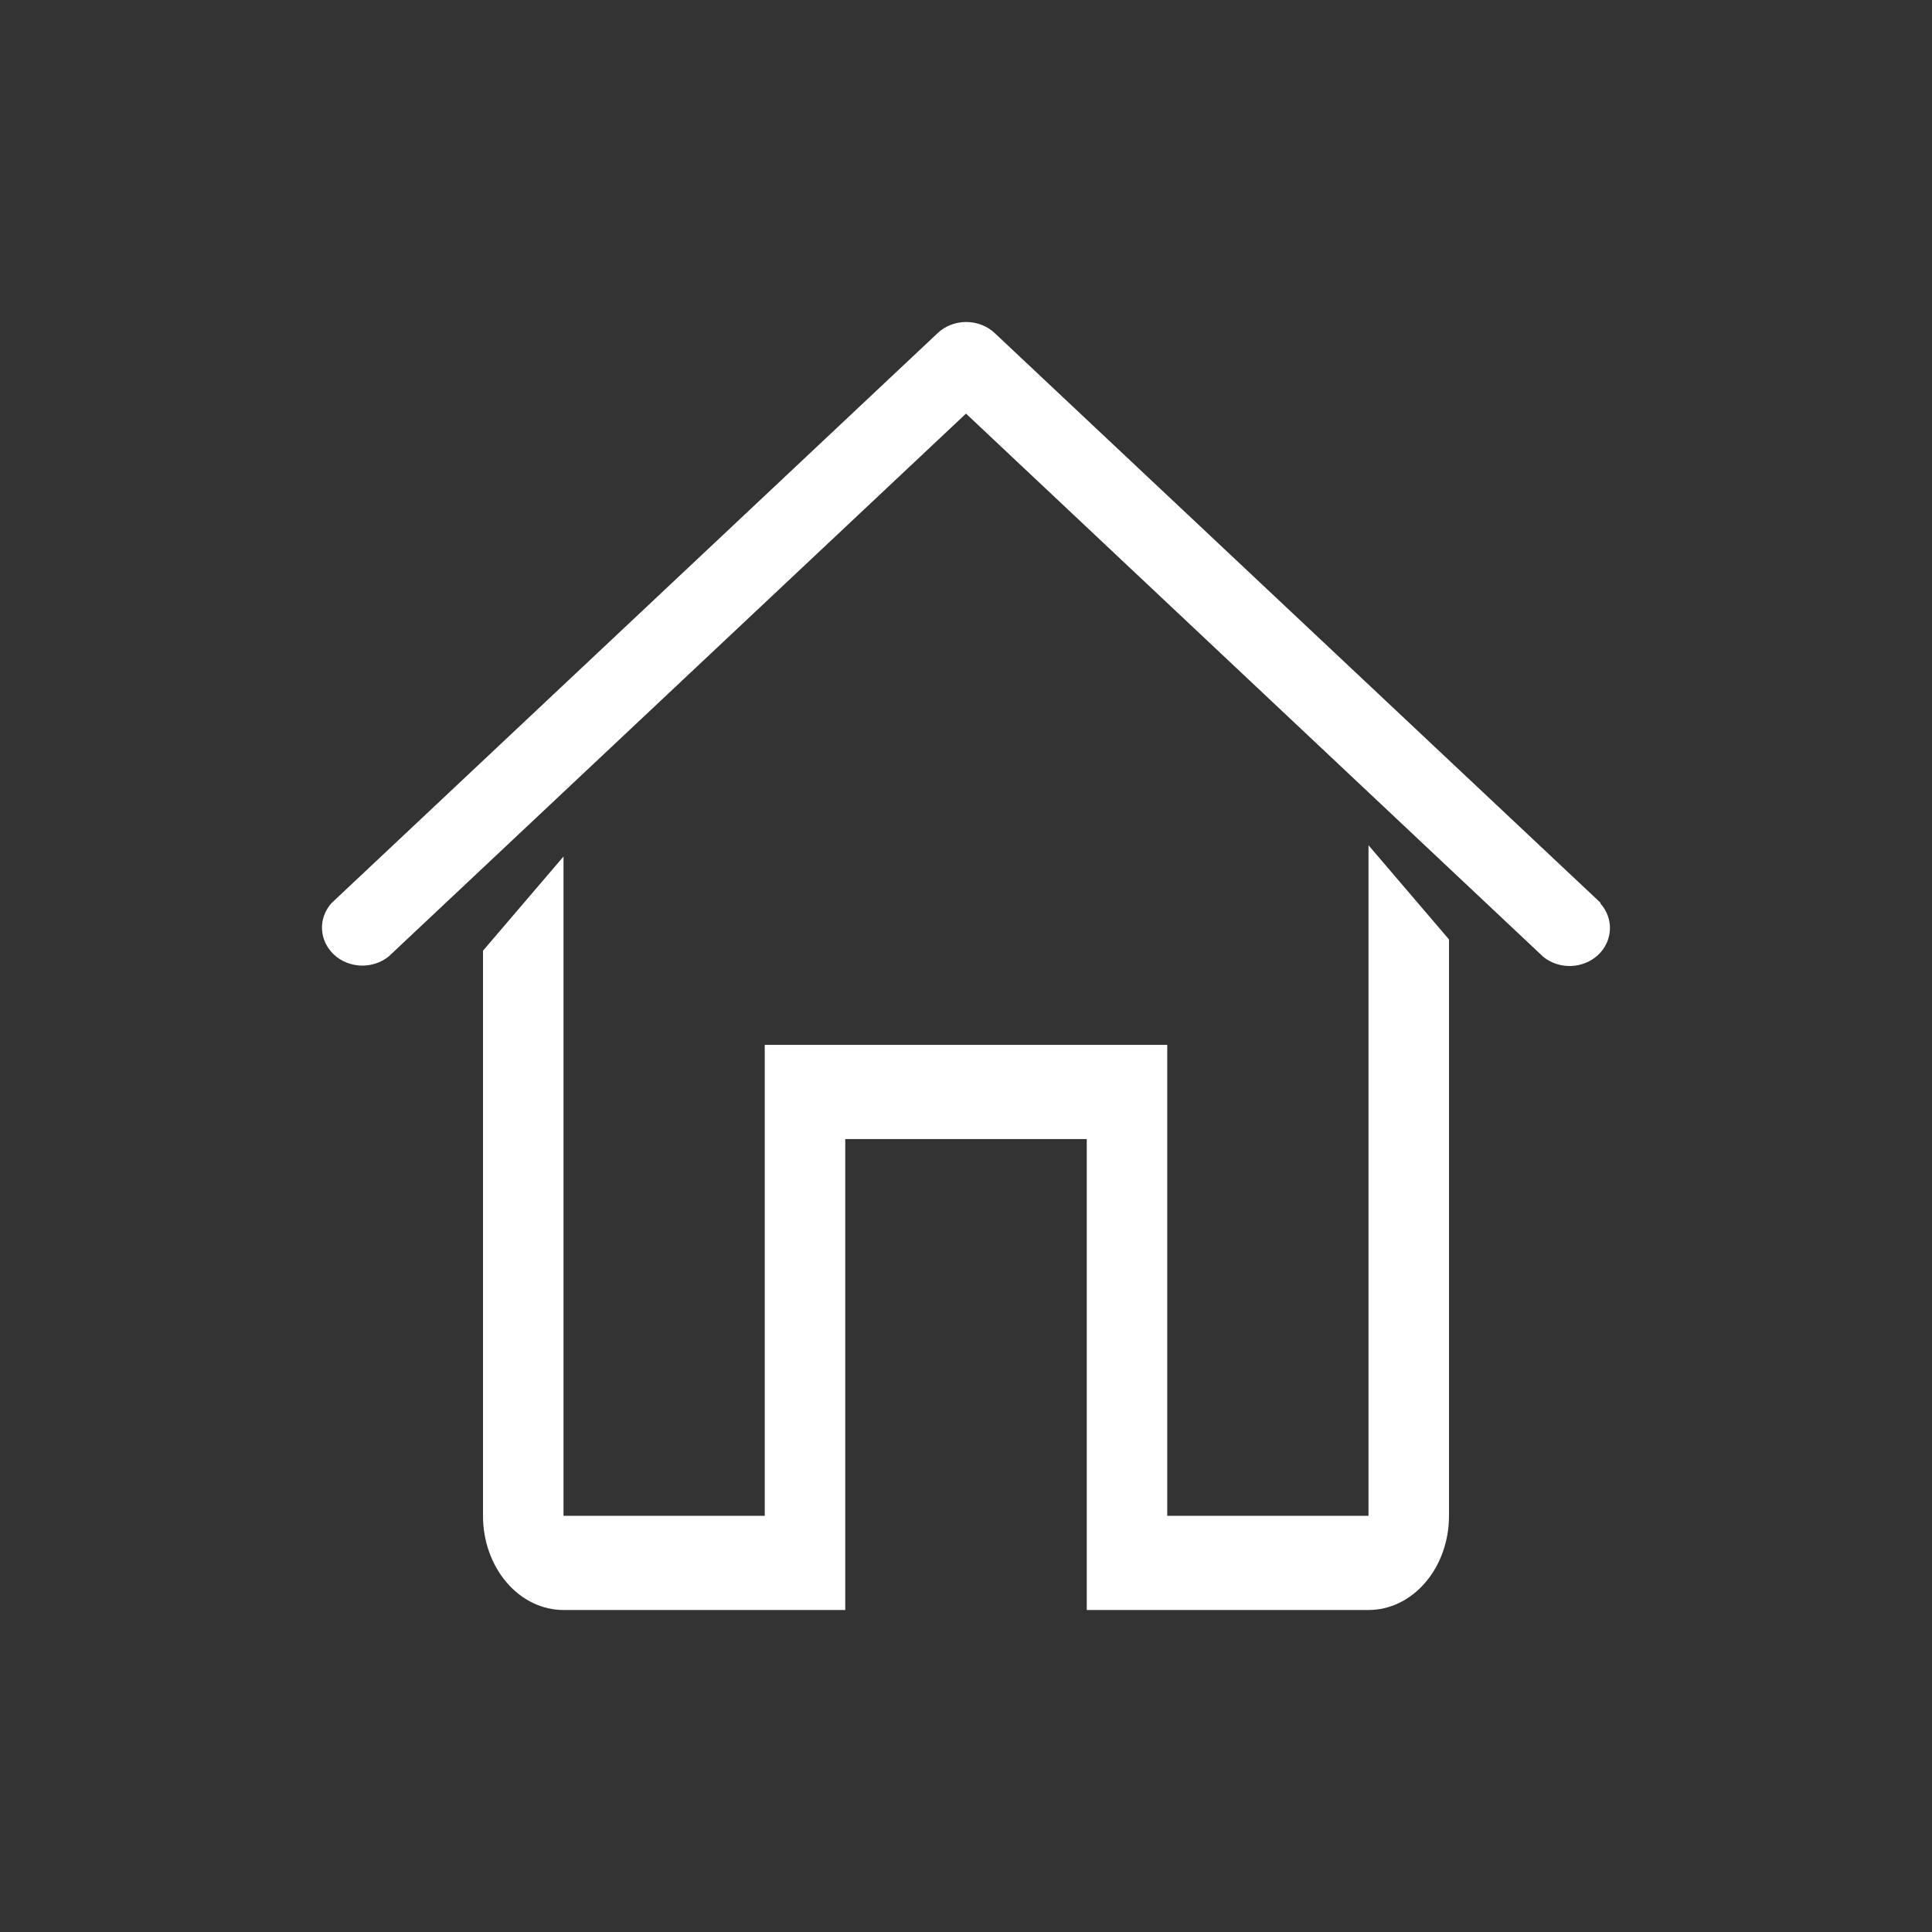 <svg width="24" height="24" viewBox="0 0 24 24" fill="none" xmlns="http://www.w3.org/2000/svg">
<rect x="0" y="0" width="24" height="24" fill="#333333" stroke="none"/>
<path d="M19.884 11.216L12.356 4.137C12.262 4.049 12.135 4 12.002 4C11.87 4 11.742 4.049 11.649 4.137L4.121 11.216C4.038 11.307 3.995 11.423 4 11.542C4.005 11.66 4.058 11.773 4.147 11.857C4.236 11.941 4.356 11.99 4.482 11.995C4.609 11.999 4.732 11.959 4.828 11.882L12 5.138L19.171 11.886C19.267 11.964 19.391 12.004 19.517 12C19.643 11.995 19.763 11.946 19.853 11.862C19.942 11.778 19.994 11.665 19.999 11.546C20.004 11.428 19.961 11.311 19.879 11.221L19.884 11.216Z" fill="white"/>
<path d="M17 18.83H14.5V12.98H9.5V18.83H7V10.64L6 11.81V18.83C6 19.14 6.105 19.438 6.293 19.657C6.48 19.877 6.735 20 7 20H10.5V14.15H13.5V20H17C17.265 20 17.52 19.877 17.707 19.657C17.895 19.438 18 19.14 18 18.83V11.67L17 10.5V18.83Z" fill="white"/>
</svg>
